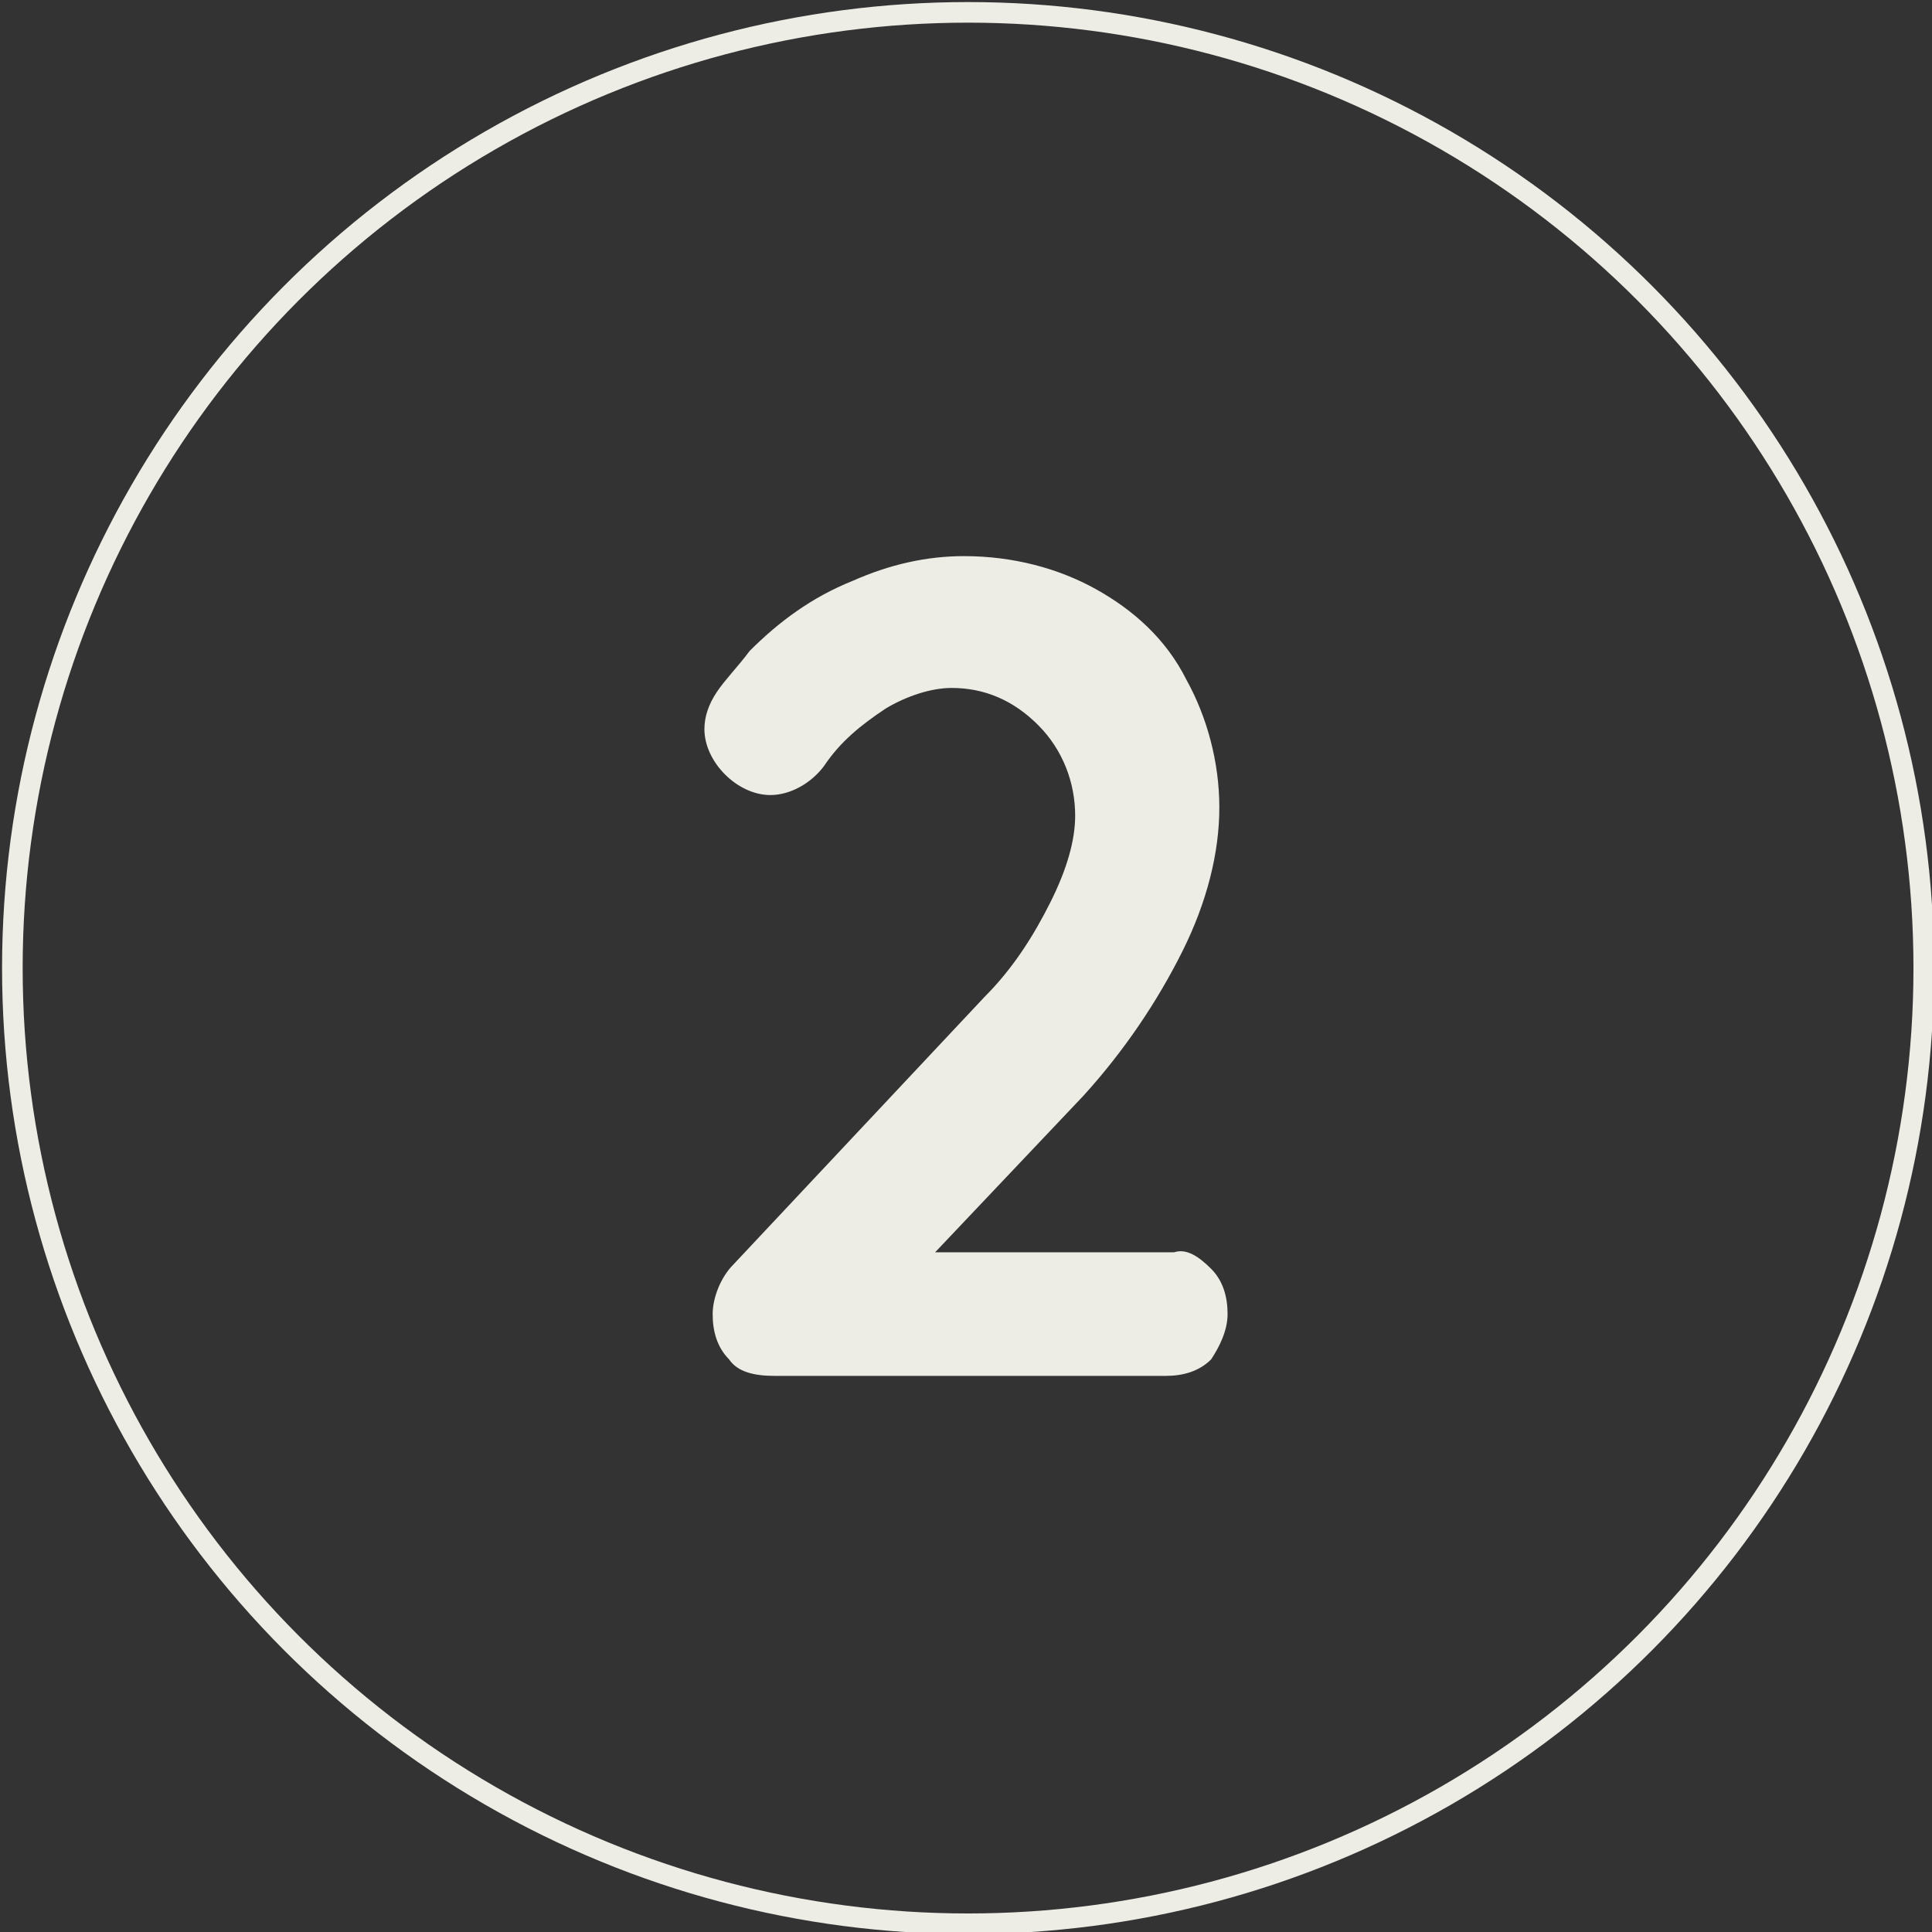 <?xml version="1.0" encoding="utf-8"?>
<!-- Generator: Adobe Illustrator 27.3.0, SVG Export Plug-In . SVG Version: 6.00 Build 0)  -->
<svg version="1.1" id="Calque_1" xmlns="http://www.w3.org/2000/svg" xmlns:xlink="http://www.w3.org/1999/xlink" x="0px" y="0px"
	 viewBox="0 0 46.9 46.9" style="enable-background:new 0 0 46.9 46.9;" xml:space="preserve">
<rect x="0" y="0" width="46.9" height="46.9" fill="#333333" stroke="none"/>
<style type="text/css">
	.st0{fill:none;stroke:#EDEDE6;stroke-width:0.5;stroke-miterlimit:10;}
	.st1{fill:#EDEDE6;}
</style>
<circle class="st0" cx="23.5" cy="23.5" r="23.2"/>
<g>
	<path class="st1" d="M29.4,30.8c0.3,0.3,0.4,0.7,0.4,1.1c0,0.4-0.2,0.8-0.4,1.1c-0.3,0.3-0.7,0.4-1.1,0.4h-9.5
		c-0.5,0-0.9-0.1-1.1-0.4c-0.3-0.3-0.4-0.7-0.4-1.1s0.2-0.9,0.5-1.2l6.1-6.5c0.7-0.7,1.2-1.5,1.6-2.3c0.4-0.8,0.6-1.5,0.6-2.1
		c0-0.8-0.3-1.6-0.9-2.2s-1.3-0.9-2.1-0.9c-0.5,0-1.1,0.2-1.6,0.5c-0.6,0.4-1.1,0.8-1.5,1.4c-0.3,0.4-0.8,0.7-1.3,0.7
		c-0.4,0-0.8-0.2-1.1-0.5c-0.3-0.3-0.5-0.7-0.5-1.1c0-0.3,0.1-0.6,0.3-0.9c0.2-0.3,0.5-0.6,0.8-1c0.7-0.7,1.5-1.3,2.5-1.7
		c0.9-0.4,1.8-0.6,2.7-0.6c1.2,0,2.3,0.3,3.2,0.8c0.9,0.5,1.7,1.2,2.2,2.2c0.5,0.9,0.8,2,0.8,3.1c0,1.1-0.3,2.3-0.9,3.5
		c-0.6,1.2-1.4,2.4-2.4,3.5l-3.6,3.8h5.8C28.8,30.3,29.1,30.5,29.4,30.8z"/>
</g>
</svg>
